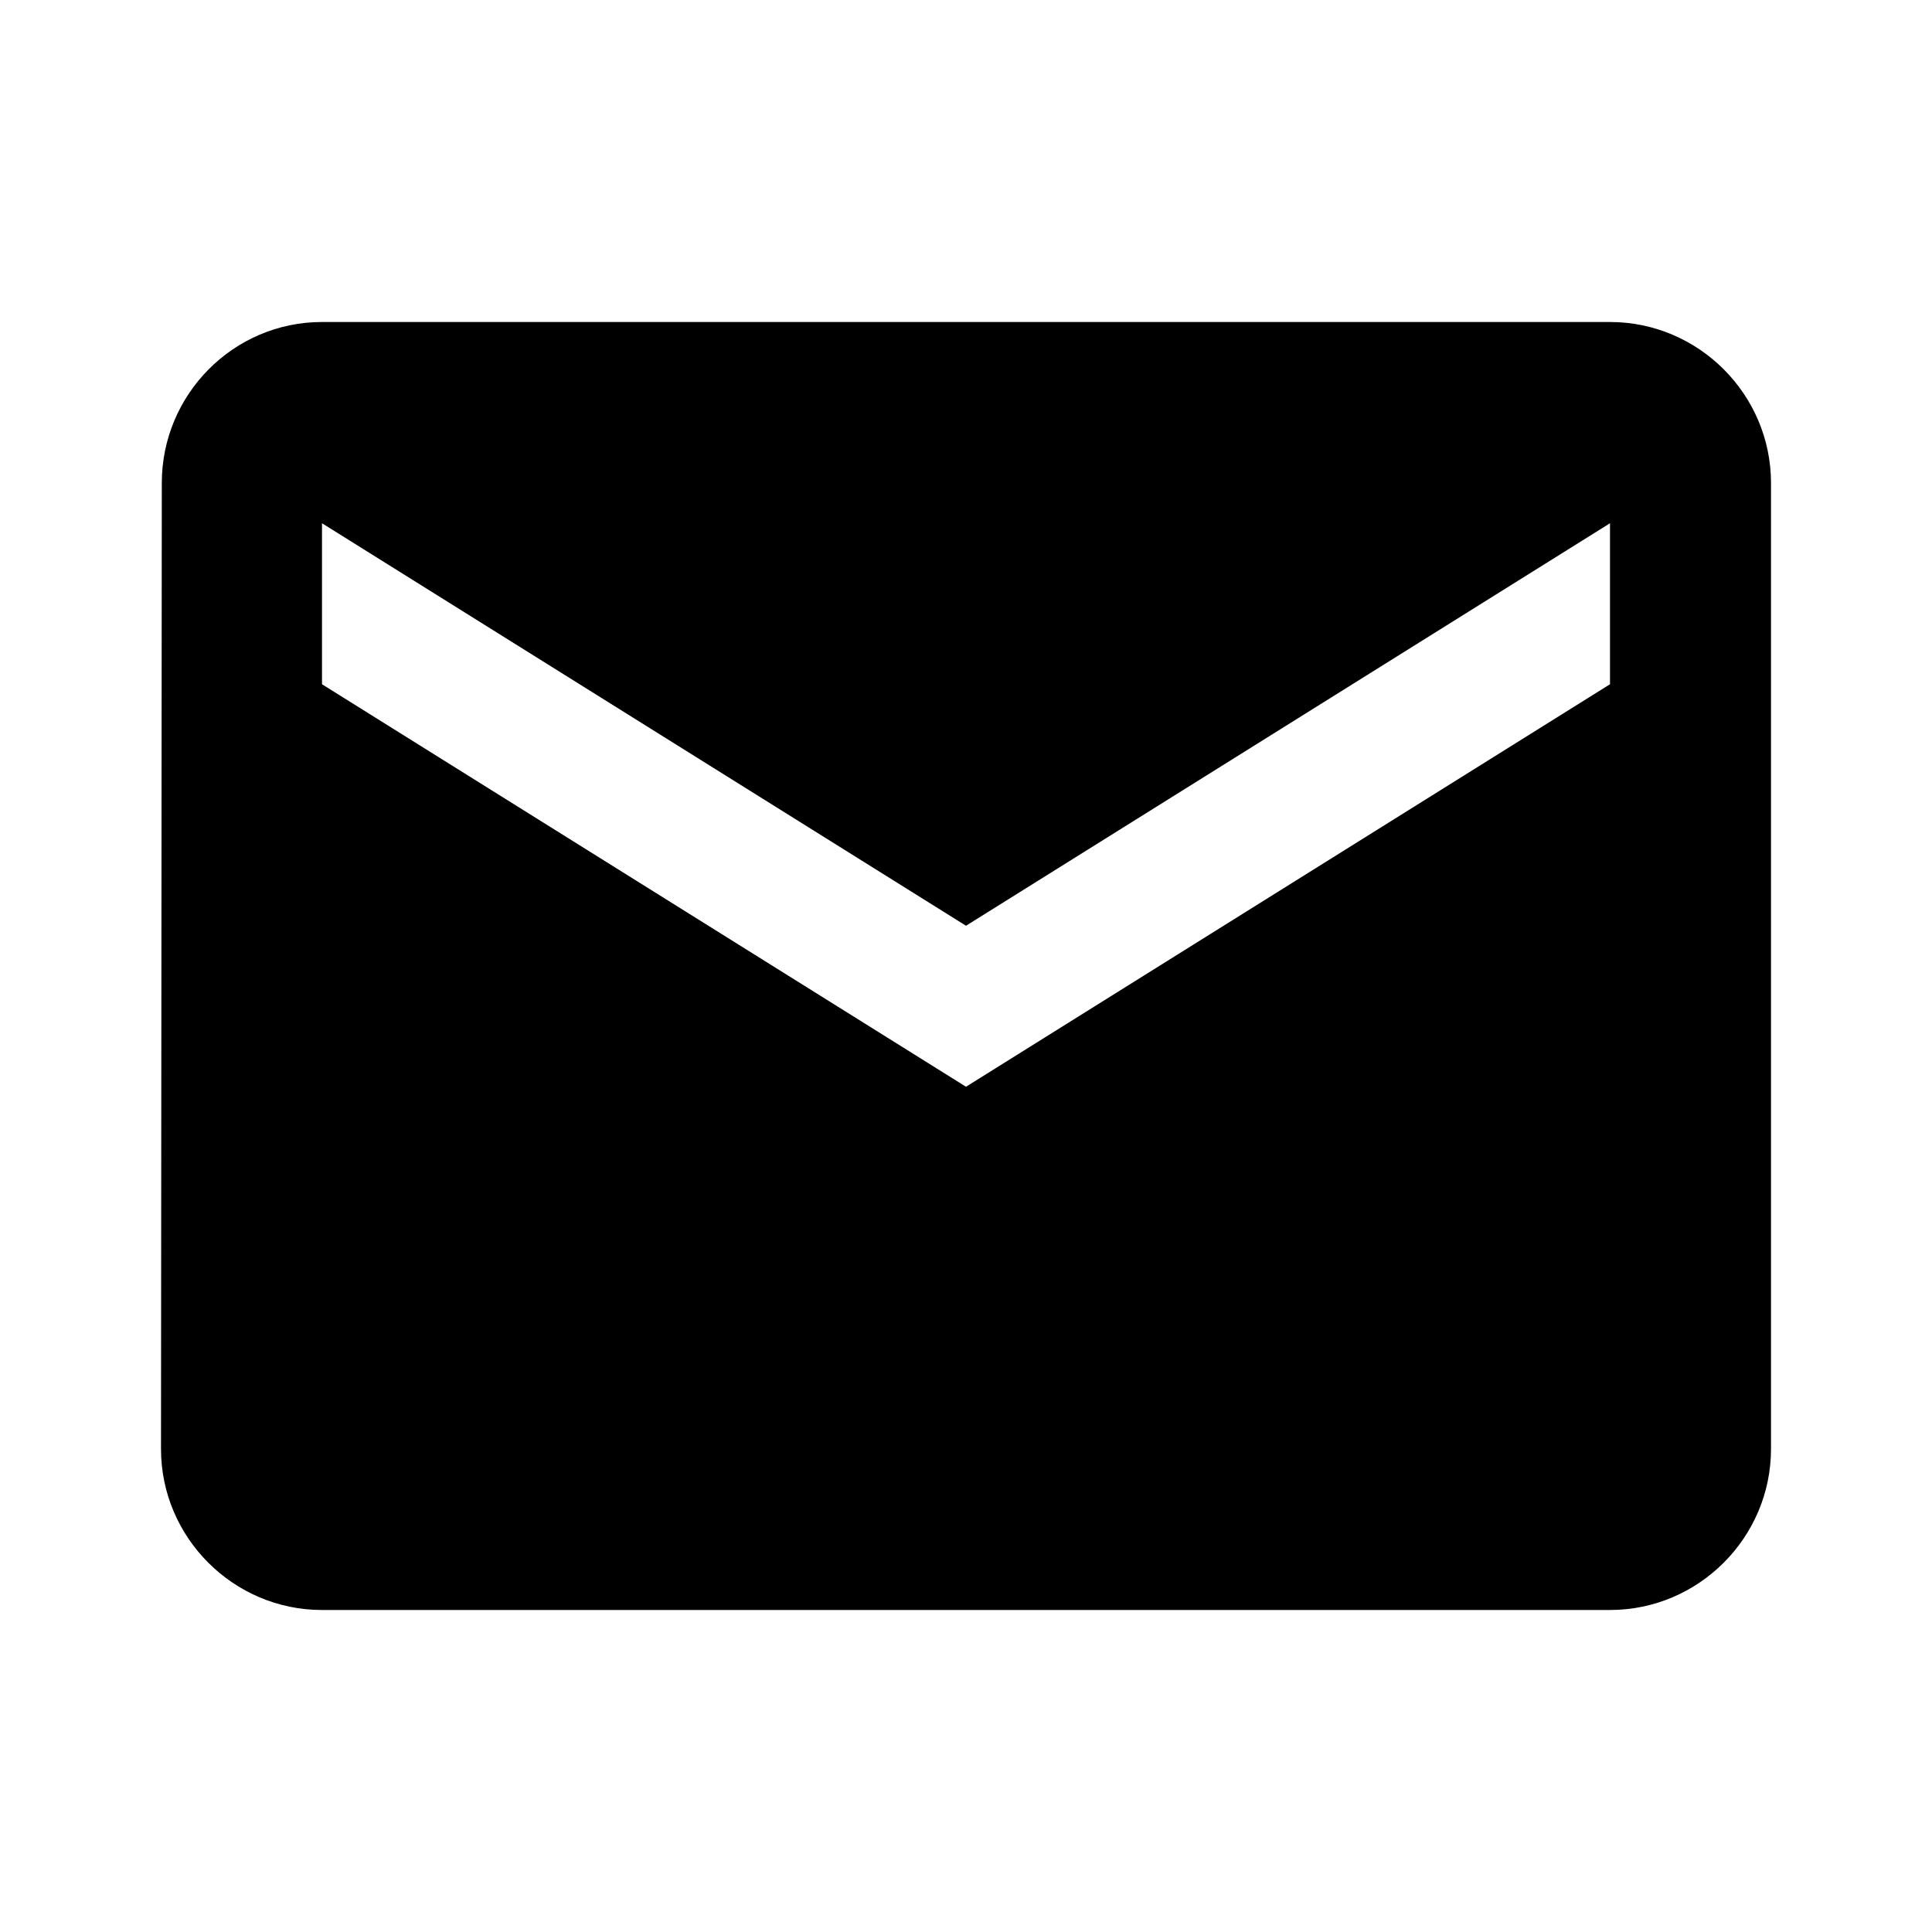 <svg viewBox="0 0 24 24" xmlns="http://www.w3.org/2000/svg" fill="currentColor">
  <path d="M20 4H4c-1.1 0-1.99.9-1.99 2L2 18c0 1.1.9 2 2 2h16c1.1 0 2-.9 2-2V6c0-1.1-.9-2-2-2zm0 4.5l-8 5-8-5V6.5l8 5 8-5v2z"/>
</svg>
